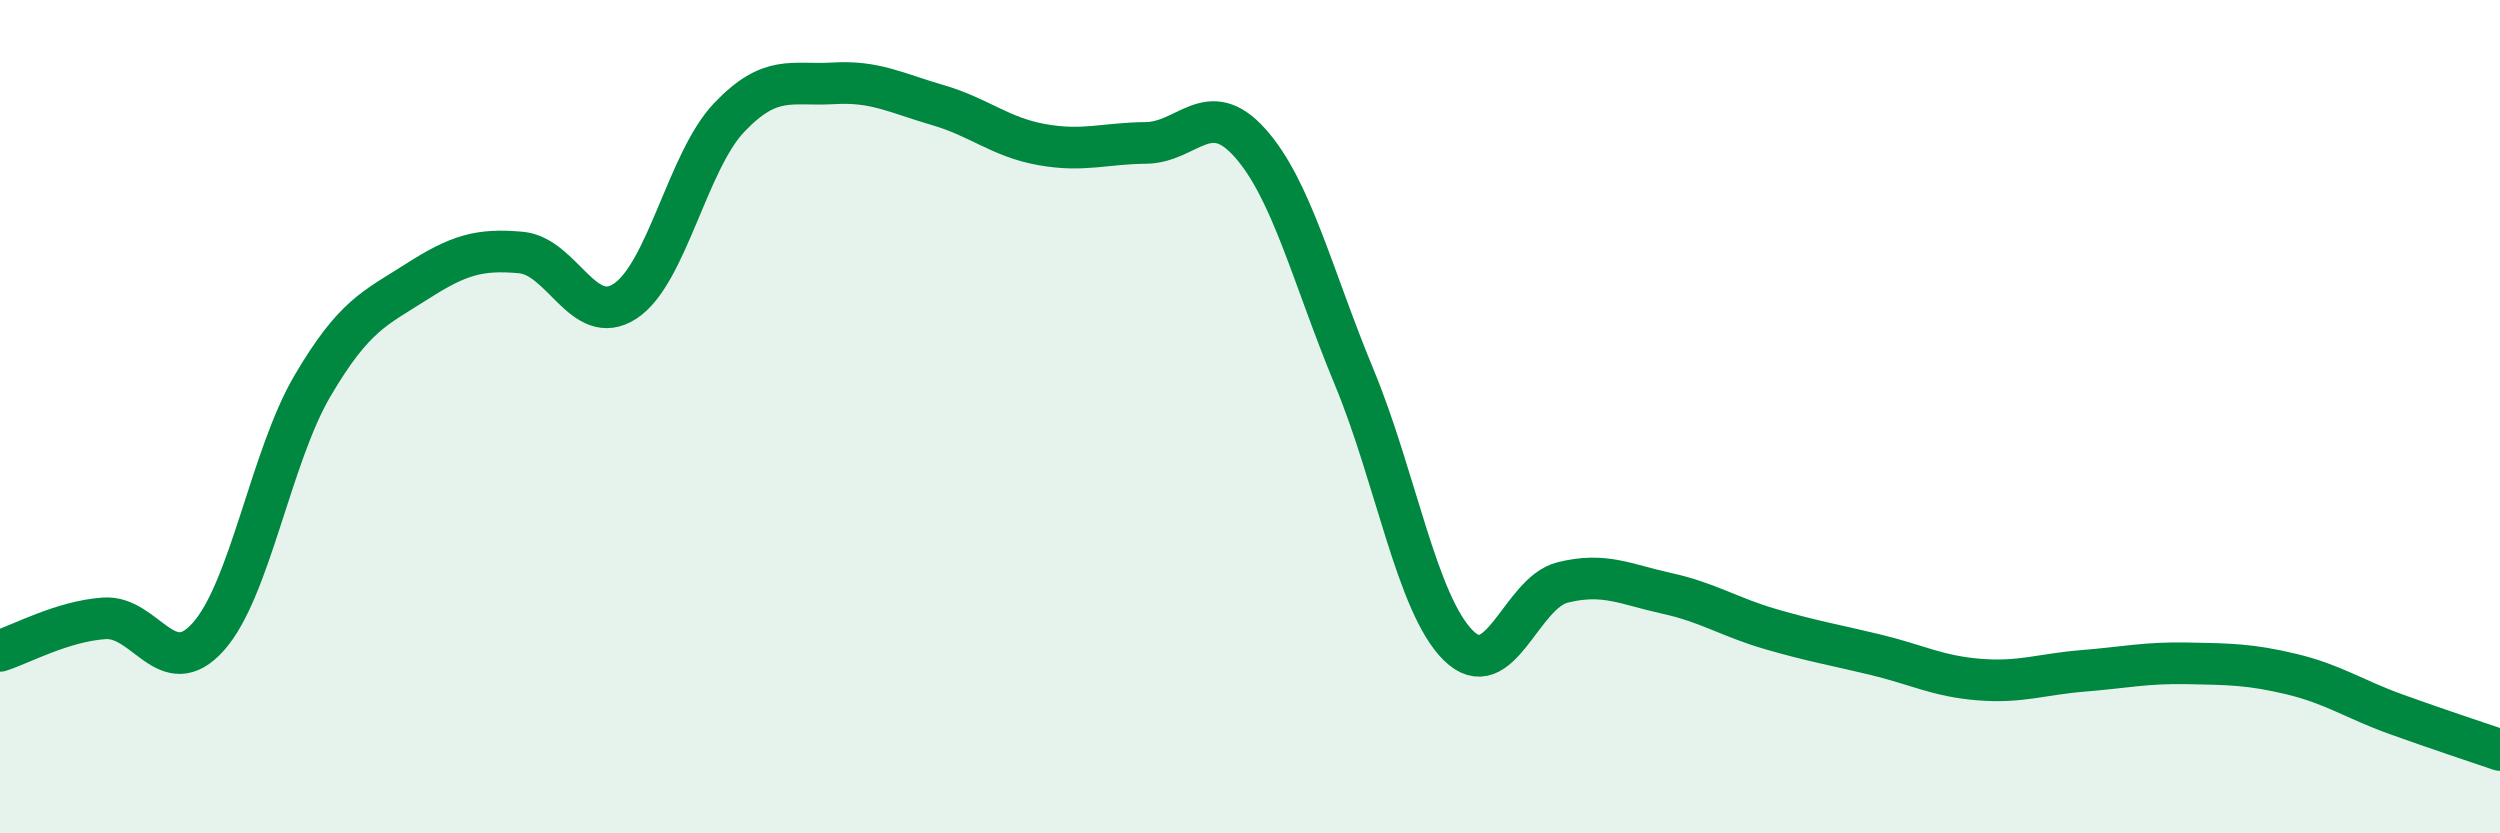 
    <svg width="60" height="20" viewBox="0 0 60 20" xmlns="http://www.w3.org/2000/svg">
      <path
        d="M 0,15.62 C 0.5,15.46 1.5,14.91 2.5,14.84 C 3.5,14.77 4,16.4 5,15.28 C 6,14.16 6.5,10.96 7.5,9.26 C 8.5,7.56 9,7.4 10,6.76 C 11,6.12 11.5,5.97 12.5,6.06 C 13.5,6.15 14,7.88 15,7.23 C 16,6.58 16.5,3.87 17.5,2.82 C 18.5,1.77 19,2.06 20,2 C 21,1.94 21.5,2.23 22.5,2.52 C 23.5,2.81 24,3.29 25,3.47 C 26,3.65 26.5,3.44 27.5,3.43 C 28.5,3.42 29,2.31 30,3.43 C 31,4.55 31.5,6.64 32.5,9.05 C 33.5,11.46 34,14.5 35,15.49 C 36,16.48 36.5,14.23 37.5,13.98 C 38.5,13.73 39,14.02 40,14.24 C 41,14.46 41.5,14.81 42.5,15.1 C 43.5,15.39 44,15.47 45,15.71 C 46,15.95 46.5,16.23 47.5,16.31 C 48.5,16.39 49,16.18 50,16.1 C 51,16.02 51.5,15.9 52.5,15.92 C 53.5,15.94 54,15.94 55,16.18 C 56,16.42 56.5,16.78 57.5,17.14 C 58.5,17.5 59.5,17.83 60,18L60 20L0 20Z"
        fill="#008740"
        opacity="0.1"
        stroke-linecap="round"
        stroke-linejoin="round"
      />
      <path
        d="M 0,15.62 C 0.5,15.46 1.5,14.91 2.5,14.84 C 3.5,14.77 4,16.4 5,15.28 C 6,14.16 6.5,10.96 7.5,9.26 C 8.5,7.56 9,7.4 10,6.76 C 11,6.12 11.5,5.97 12.5,6.06 C 13.5,6.15 14,7.88 15,7.23 C 16,6.58 16.5,3.87 17.5,2.82 C 18.5,1.77 19,2.06 20,2 C 21,1.94 21.5,2.23 22.5,2.52 C 23.5,2.81 24,3.29 25,3.47 C 26,3.65 26.5,3.44 27.5,3.43 C 28.5,3.42 29,2.31 30,3.43 C 31,4.55 31.5,6.64 32.5,9.05 C 33.5,11.46 34,14.5 35,15.49 C 36,16.48 36.5,14.23 37.5,13.98 C 38.5,13.73 39,14.02 40,14.24 C 41,14.46 41.5,14.81 42.5,15.1 C 43.5,15.39 44,15.47 45,15.71 C 46,15.95 46.5,16.23 47.5,16.31 C 48.5,16.39 49,16.18 50,16.1 C 51,16.02 51.5,15.9 52.5,15.92 C 53.5,15.94 54,15.94 55,16.18 C 56,16.42 56.5,16.78 57.5,17.14 C 58.5,17.5 59.5,17.83 60,18"
        stroke="#008740"
        stroke-width="1"
        fill="none"
        stroke-linecap="round"
        stroke-linejoin="round"
      />
    </svg>
  